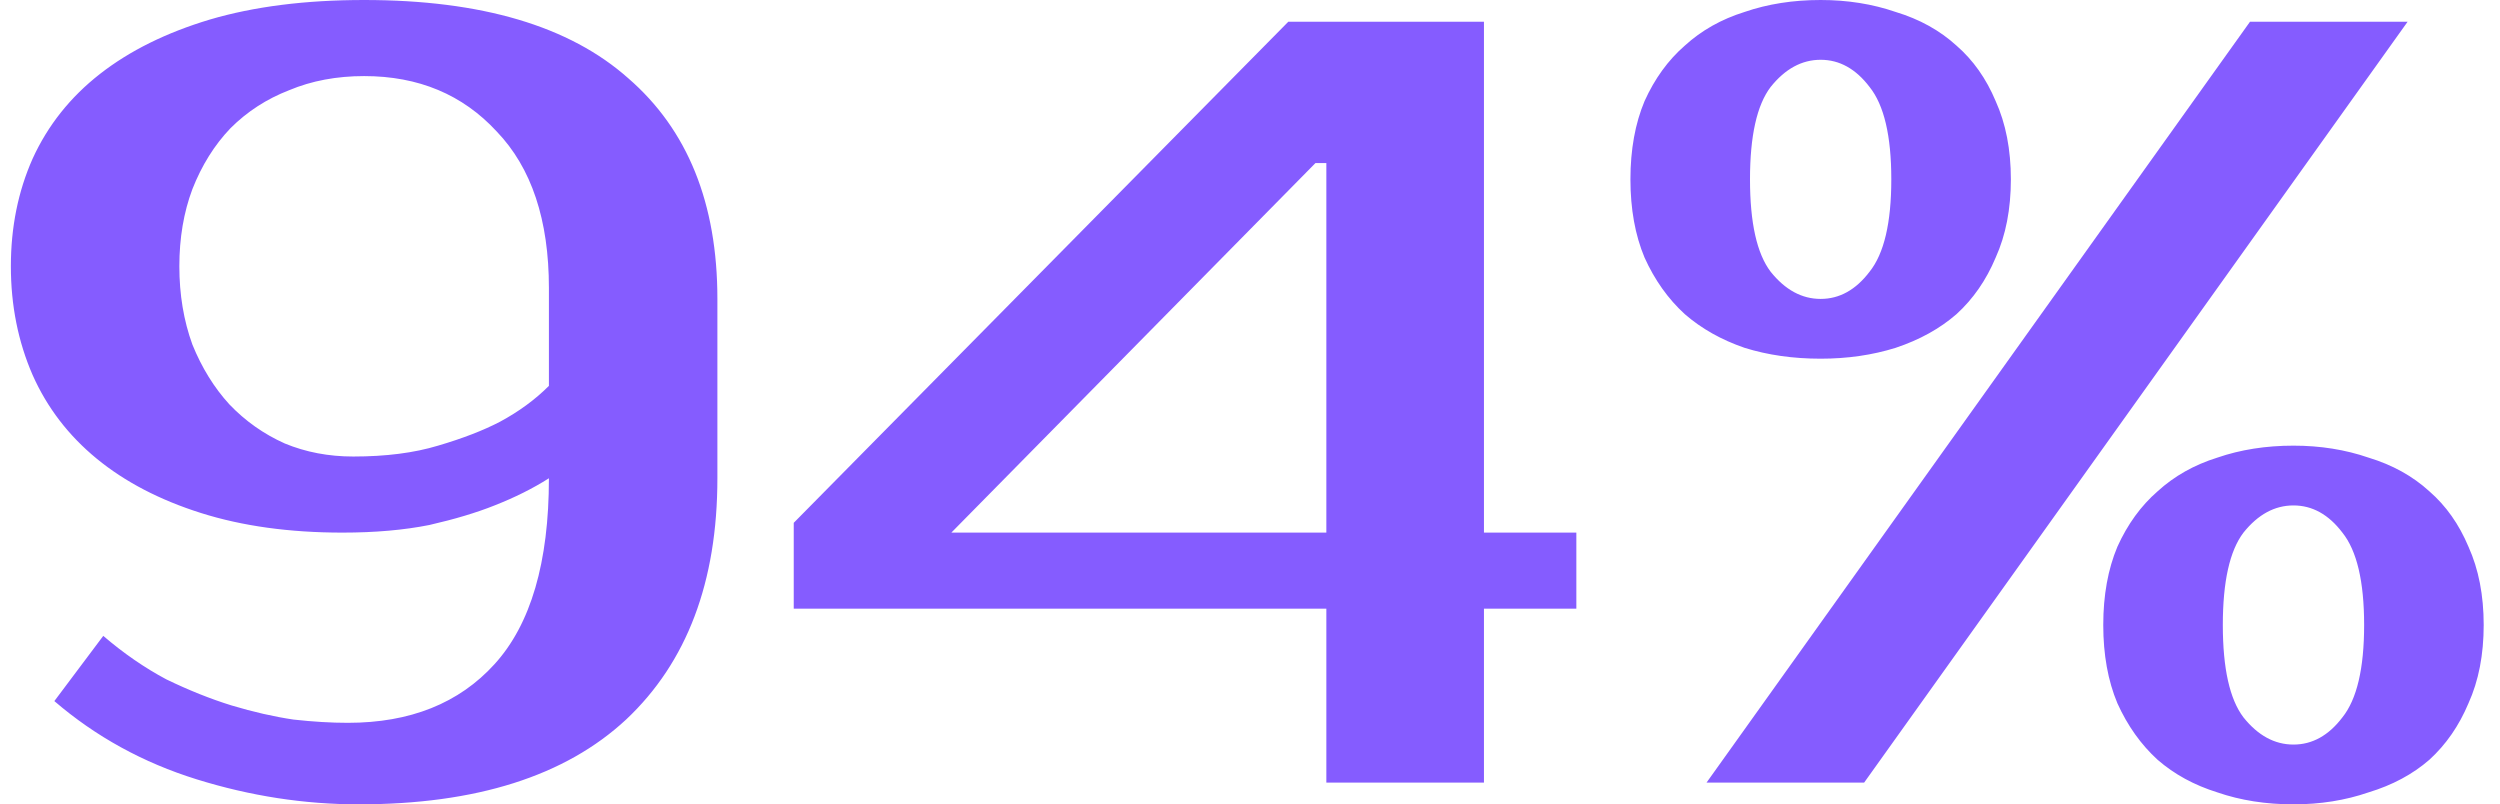 <?xml version="1.0" encoding="UTF-8"?> <svg xmlns="http://www.w3.org/2000/svg" width="115" height="37" viewBox="0 0 115 37" fill="none"> <path d="M33 22C33 26.767 31.6 30.467 28.8 33.1C26 35.7 21.9 37 16.5 37C14 37 11.517 36.617 9.05 35.85C6.583 35.083 4.4 33.883 2.5 32.25L4.75 29.25C5.683 30.05 6.65 30.717 7.65 31.25C8.683 31.75 9.683 32.15 10.65 32.45C11.65 32.75 12.6 32.967 13.5 33.1C14.4 33.2 15.233 33.25 16 33.25C18.867 33.25 21.117 32.35 22.75 30.55C24.417 28.717 25.25 25.867 25.25 22C24.517 22.467 23.683 22.883 22.75 23.25C21.917 23.583 20.917 23.883 19.75 24.15C18.583 24.383 17.25 24.5 15.75 24.5C13.317 24.5 11.15 24.2 9.25 23.6C7.35 23 5.75 22.167 4.45 21.1C3.15 20.033 2.167 18.75 1.5 17.25C0.833 15.717 0.5 14.05 0.5 12.25C0.5 10.45 0.833 8.8 1.5 7.3C2.2 5.767 3.233 4.467 4.6 3.4C5.967 2.333 7.65 1.5 9.65 0.9C11.683 0.3 14.05 -1.43051e-06 16.75 -1.43051e-06C22.15 -1.43051e-06 26.2 1.2 28.9 3.6C31.633 5.967 33 9.35 33 13.75V22ZM16.25 21C17.75 21 19.05 20.833 20.15 20.5C21.283 20.167 22.233 19.8 23 19.4C23.867 18.933 24.617 18.383 25.25 17.75V13.25C25.25 10.117 24.45 7.717 22.85 6.05C21.283 4.35 19.25 3.5 16.75 3.5C15.483 3.5 14.333 3.717 13.3 4.15C12.267 4.55 11.367 5.133 10.6 5.9C9.867 6.667 9.283 7.6 8.85 8.7C8.45 9.767 8.25 10.95 8.25 12.25C8.25 13.55 8.45 14.75 8.85 15.85C9.283 16.917 9.85 17.833 10.55 18.6C11.283 19.367 12.133 19.967 13.1 20.4C14.067 20.8 15.117 21 16.25 21ZM72.512 28H68.262V36H61.012V28H36.512V24.05L59.262 1H68.262V24.5H72.512V28ZM61.012 24.5V7.5H60.512L43.762 24.5H61.012ZM110.75 1L85.75 36H78.5L103.5 1H110.75ZM105.5 20.5C106.733 20.5 107.883 20.683 108.95 21.05C110.05 21.383 110.983 21.9 111.75 22.6C112.517 23.267 113.117 24.117 113.55 25.15C114.017 26.183 114.25 27.383 114.25 28.75C114.25 30.117 114.017 31.317 113.55 32.35C113.117 33.383 112.517 34.25 111.75 34.95C110.983 35.617 110.05 36.117 108.95 36.45C107.883 36.817 106.733 37 105.5 37C104.233 37 103.067 36.817 102 36.45C100.933 36.117 100.017 35.617 99.25 34.95C98.483 34.25 97.867 33.383 97.4 32.35C96.967 31.317 96.75 30.117 96.75 28.75C96.75 27.383 96.967 26.183 97.4 25.15C97.867 24.117 98.483 23.267 99.25 22.6C100.017 21.9 100.933 21.383 102 21.05C103.067 20.683 104.233 20.5 105.5 20.5ZM105.5 34.25C106.367 34.25 107.117 33.833 107.75 33C108.417 32.167 108.75 30.75 108.75 28.75C108.75 26.75 108.417 25.333 107.75 24.5C107.117 23.667 106.367 23.25 105.5 23.25C104.633 23.25 103.867 23.667 103.2 24.5C102.567 25.333 102.25 26.75 102.25 28.75C102.25 30.75 102.567 32.167 103.2 33C103.867 33.833 104.633 34.25 105.5 34.25ZM83.75 -1.43051e-06C84.983 -1.43051e-06 86.133 0.183 87.2 0.55C88.3 0.883 89.233 1.4 90 2.1C90.767 2.767 91.367 3.617 91.8 4.65C92.267 5.683 92.5 6.883 92.5 8.25C92.5 9.617 92.267 10.817 91.8 11.85C91.367 12.883 90.767 13.75 90 14.45C89.233 15.117 88.3 15.633 87.2 16C86.133 16.333 84.983 16.5 83.75 16.5C82.483 16.5 81.317 16.333 80.25 16C79.183 15.633 78.267 15.117 77.5 14.45C76.733 13.75 76.117 12.883 75.65 11.85C75.217 10.817 75 9.617 75 8.25C75 6.883 75.217 5.683 75.65 4.65C76.117 3.617 76.733 2.767 77.5 2.1C78.267 1.4 79.183 0.883 80.25 0.55C81.317 0.183 82.483 -1.43051e-06 83.75 -1.43051e-06ZM83.75 13.75C84.617 13.75 85.367 13.333 86 12.5C86.667 11.667 87 10.25 87 8.25C87 6.25 86.667 4.833 86 4C85.367 3.167 84.617 2.75 83.75 2.75C82.883 2.75 82.117 3.167 81.45 4C80.817 4.833 80.5 6.25 80.5 8.25C80.5 10.25 80.817 11.667 81.45 12.5C82.117 13.333 82.883 13.75 83.75 13.75Z" fill="#855CFF"></path> </svg> 